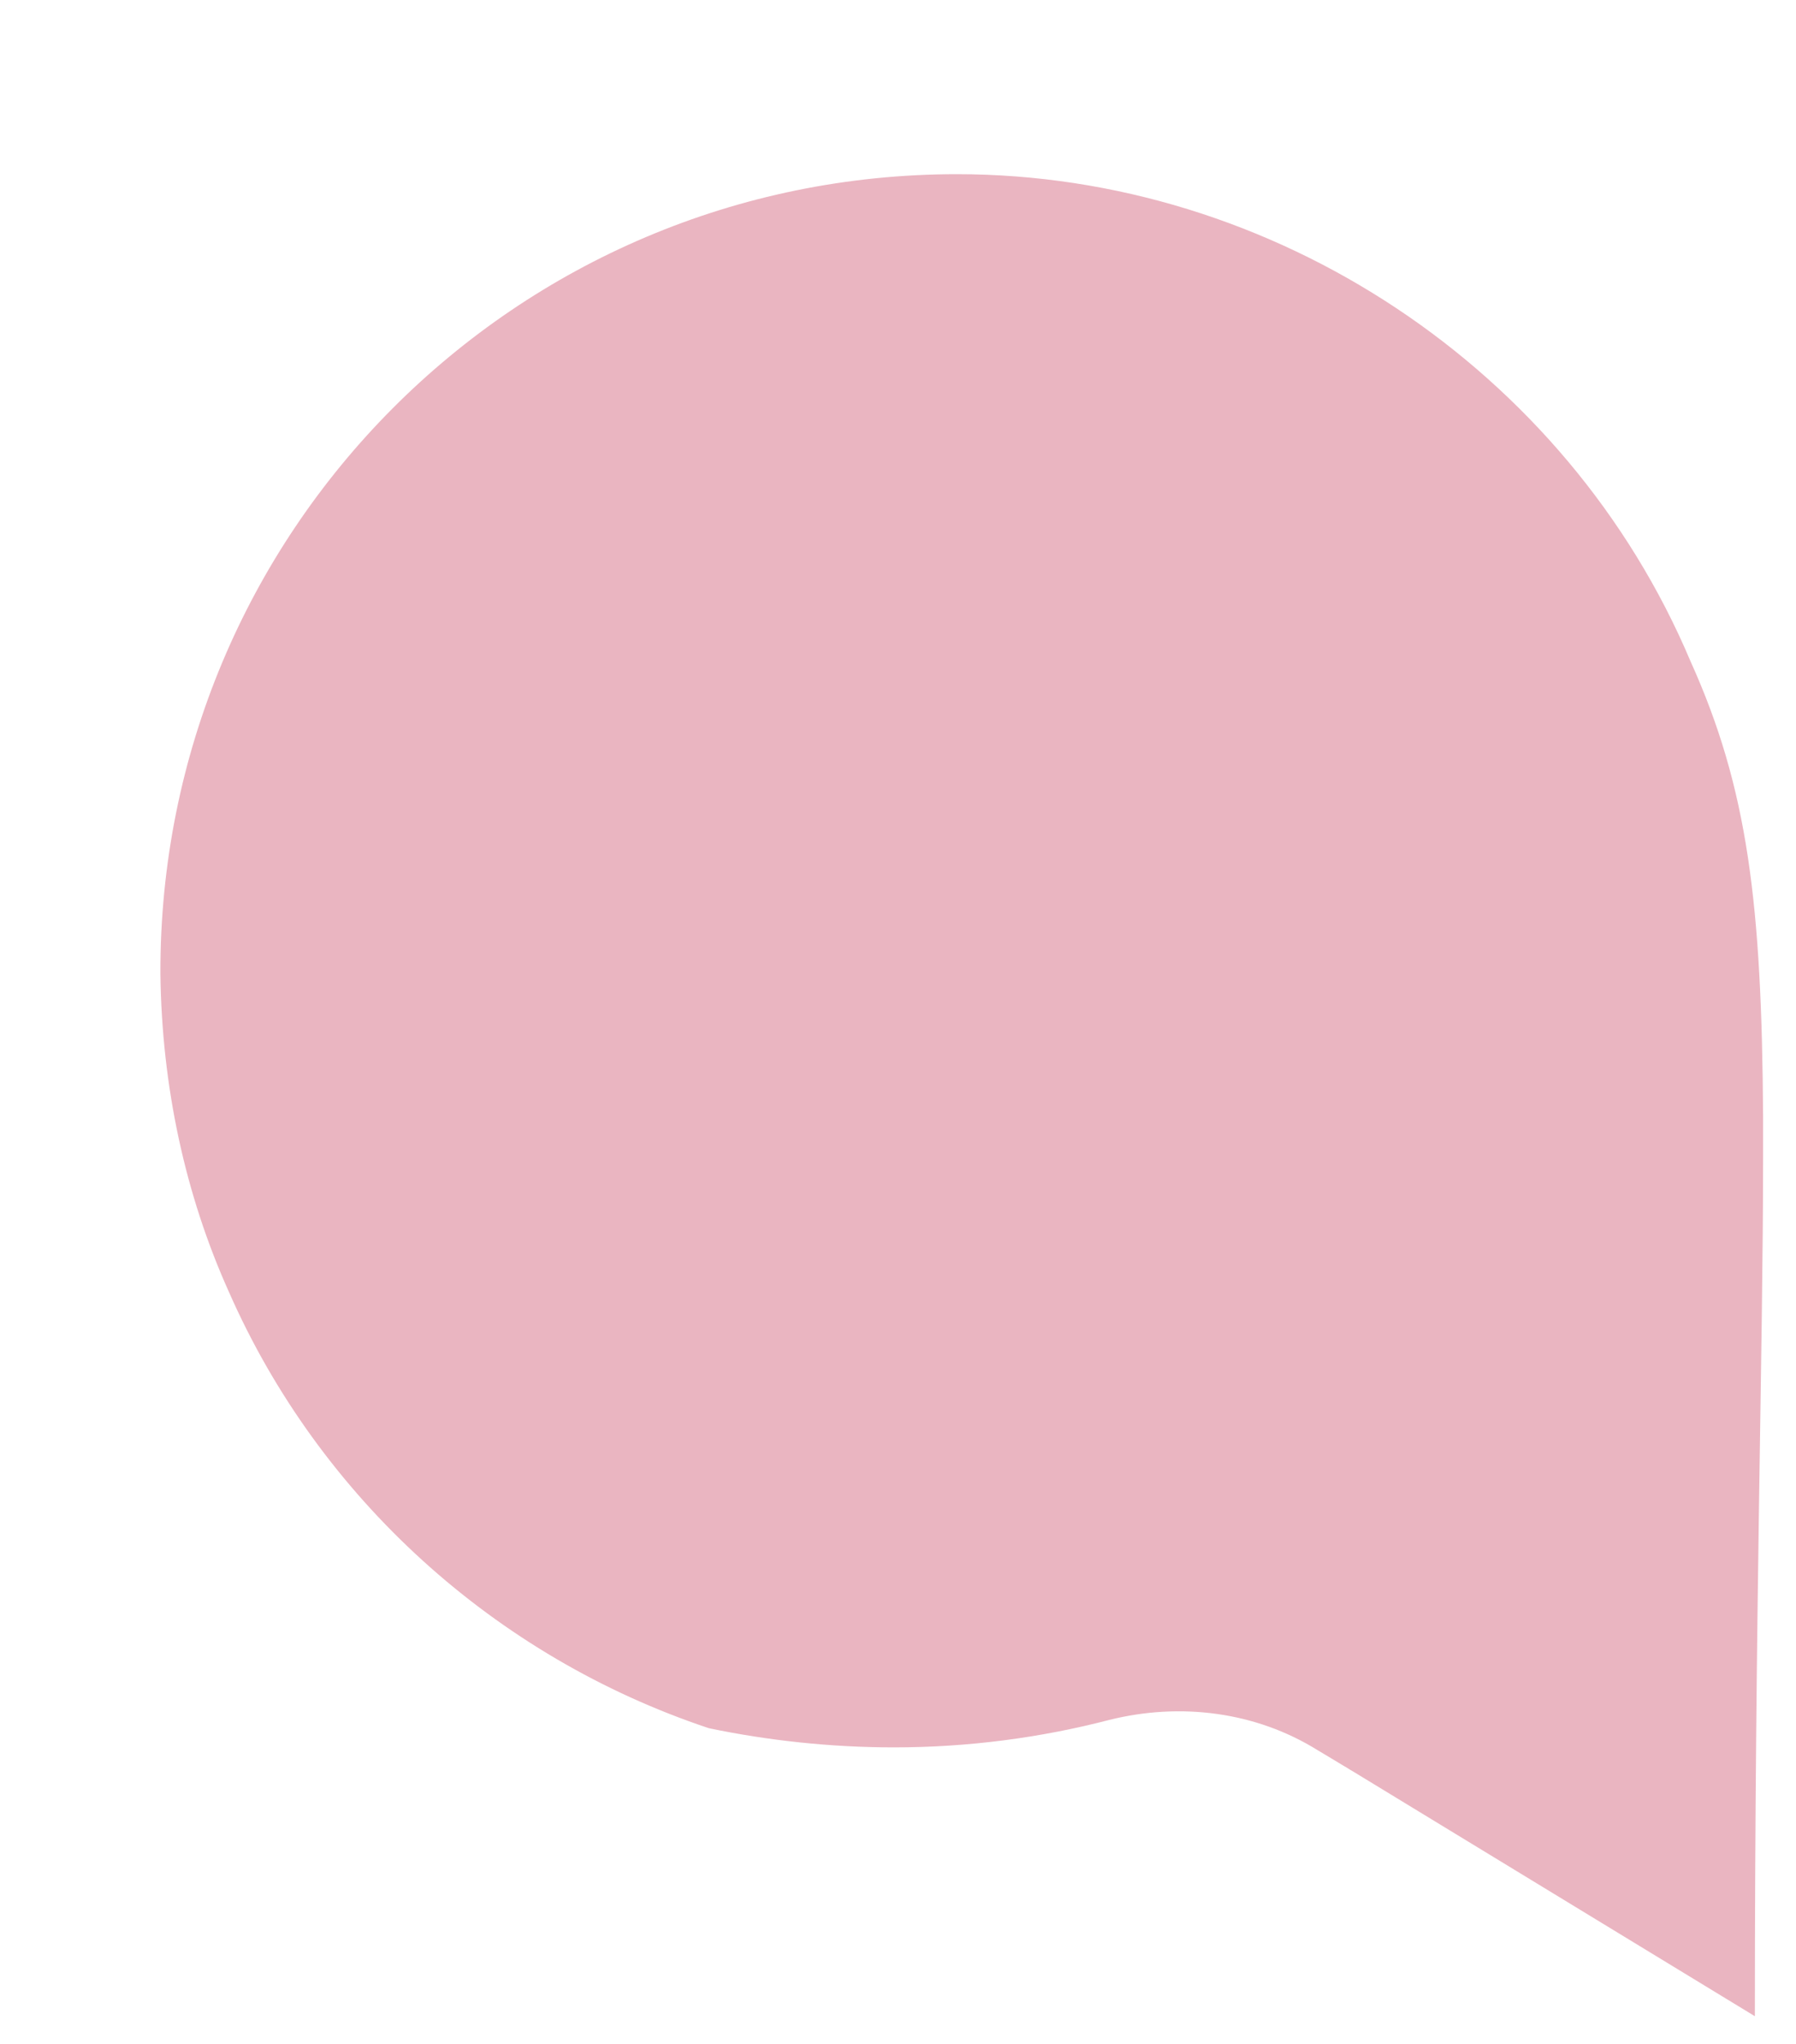 <?xml version="1.0" encoding="UTF-8"?>
<svg width="131px" height="149px" viewBox="0 0 131 149" version="1.1" xmlns="http://www.w3.org/2000/svg" xmlns:xlink="http://www.w3.org/1999/xlink">
    <!-- Generator: Sketch 51.2 (57519) - http://www.bohemiancoding.com/sketch -->
    <title>Chat</title>
    <desc>Created with Sketch.</desc>
    <defs></defs>
    <g id="Page-1" stroke="none" stroke-width="1" fill="none" fill-rule="evenodd">
        <g id="Chat" transform="translate(2, 1)">
            <path d="M126.6,80.4 C126.6,80.7 126.6,81.1 126.6,81.5 C126.5,96.2 126,116.3 126,146 C126,146 126,146 126,146 L96.1,127.8 L94.1,126.6 C89.6,123.8 84.1,123.1 78.9,124.4 C73.9,125.7 68.6,126.4 63.2,126.4 C58.6,126.4 54,125.9 49.7,125 C21.6,118.9 0.4,93.8 0.3,63.9 C0.2,29.1 28.3,0.8 63.1,0.8 C88.1,0.8 111.2,16.1 121,39.1 C125.8,50.2 126.7,60.2 126.6,80.4 Z" id="Shape" class="fill-neutral" fill-rule="nonzero"></path>
            <path d="M126.6,80.4 C126.6,80.7 126.6,81.1 126.6,81.5 L126.6,83.4 C126.6,97.3 126,116.5 126,146 L96.6,128.1 C96.4,128 96.3,127.9 96.1,127.8 L94.1,126.6 C89.6,123.8 84.1,123.1 78.9,124.4 C73.9,125.7 68.6,126.4 63.2,126.4 C58.6,126.4 54,125.9 49.7,125 C34.1,119.8 21.3,108.2 14.7,93.2 C11.5,86.1 9.8,78.2 9.7,70 C9.6,37.8 35.6,11.7 67.8,11.7 C90.9,11.7 112.3,25.9 121.3,47.2 C125.5,56.5 126.5,64.9 126.6,80.4 Z" id="Shape" fill="#eab5c1" fill-rule="nonzero"></path>
            <path d="M126.6,80.4 C126.6,80.7 126.6,81.1 126.6,81.5 L126.6,83.4 C122.7,98 120.2,112.9 120.2,127.6 C120.2,127.6 96.5,113.1 84.5,105.9 C70.2,97.2 62.5,110.2 34.8,104.1 C27.5,101.7 20.7,98 14.7,93.2 C11.5,86.1 9.8,78.2 9.7,70 C9.6,37.8 35.6,11.7 67.8,11.7 C90.9,11.7 112.3,25.9 121.3,47.2 C125.5,56.5 126.5,64.9 126.6,80.4 Z" id="Shape" class="fill-primary-100" fill-rule="nonzero"></path>
            <path d="M126.1,130.9 C126.1,135.6 126.1,140.6 126.1,146 C126.1,146 126.1,146 126.1,146 L96.2,127.8 L94.2,126.6 C89.7,123.8 84.2,123.1 79,124.4 C74,125.7 68.7,126.4 63.3,126.4 C58.7,126.4 54.1,125.9 49.8,125 C21.7,118.9 0.5,93.8 0.4,63.9 C0.4,51.5 3.9,40 10,30.2" id="Shape" class="stroke-primary" stroke-width="3" stroke-linecap="round" stroke-linejoin="round"></path>
            <path d="M41.8,4.5 C48.5,2.1 55.7,0.8 63.2,0.8 C88.2,0.8 111.3,16.1 121.1,39.1 C125.8,50.2 126.7,60.2 126.7,80.4 C126.7,80.7 126.7,81.1 126.7,81.5 C126.7,90.4 126.4,101.2 126.3,114.8" id="Shape" class="stroke-primary" stroke-width="3" stroke-linecap="round" stroke-linejoin="round"></path>
            <path d="M29,10.9 C29.5,10.6 30,10.2 30.5,9.9" id="Shape" class="stroke-primary" stroke-width="3" stroke-linecap="round" stroke-linejoin="round"></path>
            <circle id="Oval" class="fill-neutral" fill-rule="nonzero" cx="32.8" cy="64.8" r="9.3"></circle>
            <circle id="Oval" class="fill-neutral" fill-rule="nonzero" cx="63.3" cy="64.8" r="9.3"></circle>
            <circle id="Oval" class="fill-neutral" fill-rule="nonzero" cx="93.8" cy="64.8" r="9.3"></circle>
            <path d="M32.8,74.1 C27.7,74.1 23.5,69.9 23.5,64.8 C23.5,63.6 23.7,62.5 24.1,61.5" id="Shape" class="stroke-primary" stroke-width="3" stroke-linecap="round" stroke-linejoin="round"></path>
            <path d="M29.7,56 C30.7,55.7 31.7,55.5 32.8,55.5 C37.9,55.5 42.1,59.7 42.1,64.8 C42.1,67.3 41.1,69.5 39.6,71.2" id="Shape" class="stroke-primary" stroke-width="3" stroke-linecap="round" stroke-linejoin="round"></path>
            <path d="M72.6,64.3 C72.6,64.5 72.6,64.6 72.6,64.8 C72.6,69.9 68.4,74.1 63.3,74.1 C58.2,74.1 54,69.9 54,64.8 C54,59.7 58.2,55.5 63.3,55.5 C64.2,55.5 65,55.6 65.8,55.8" id="Shape" class="stroke-primary" stroke-width="3" stroke-linecap="round" stroke-linejoin="round"></path>
            <path d="M87.1,58.4 C88.8,56.6 91.2,55.5 93.8,55.5 C98.9,55.5 103.1,59.7 103.1,64.8 C103.1,69.9 98.9,74.1 93.8,74.1 C88.7,74.1 84.5,69.9 84.5,64.8 C84.5,62.3 85.5,60.1 87.1,58.4" id="Shape" class="stroke-primary" stroke-width="3" stroke-linecap="round" stroke-linejoin="round"></path>
        </g>
    </g>
</svg>